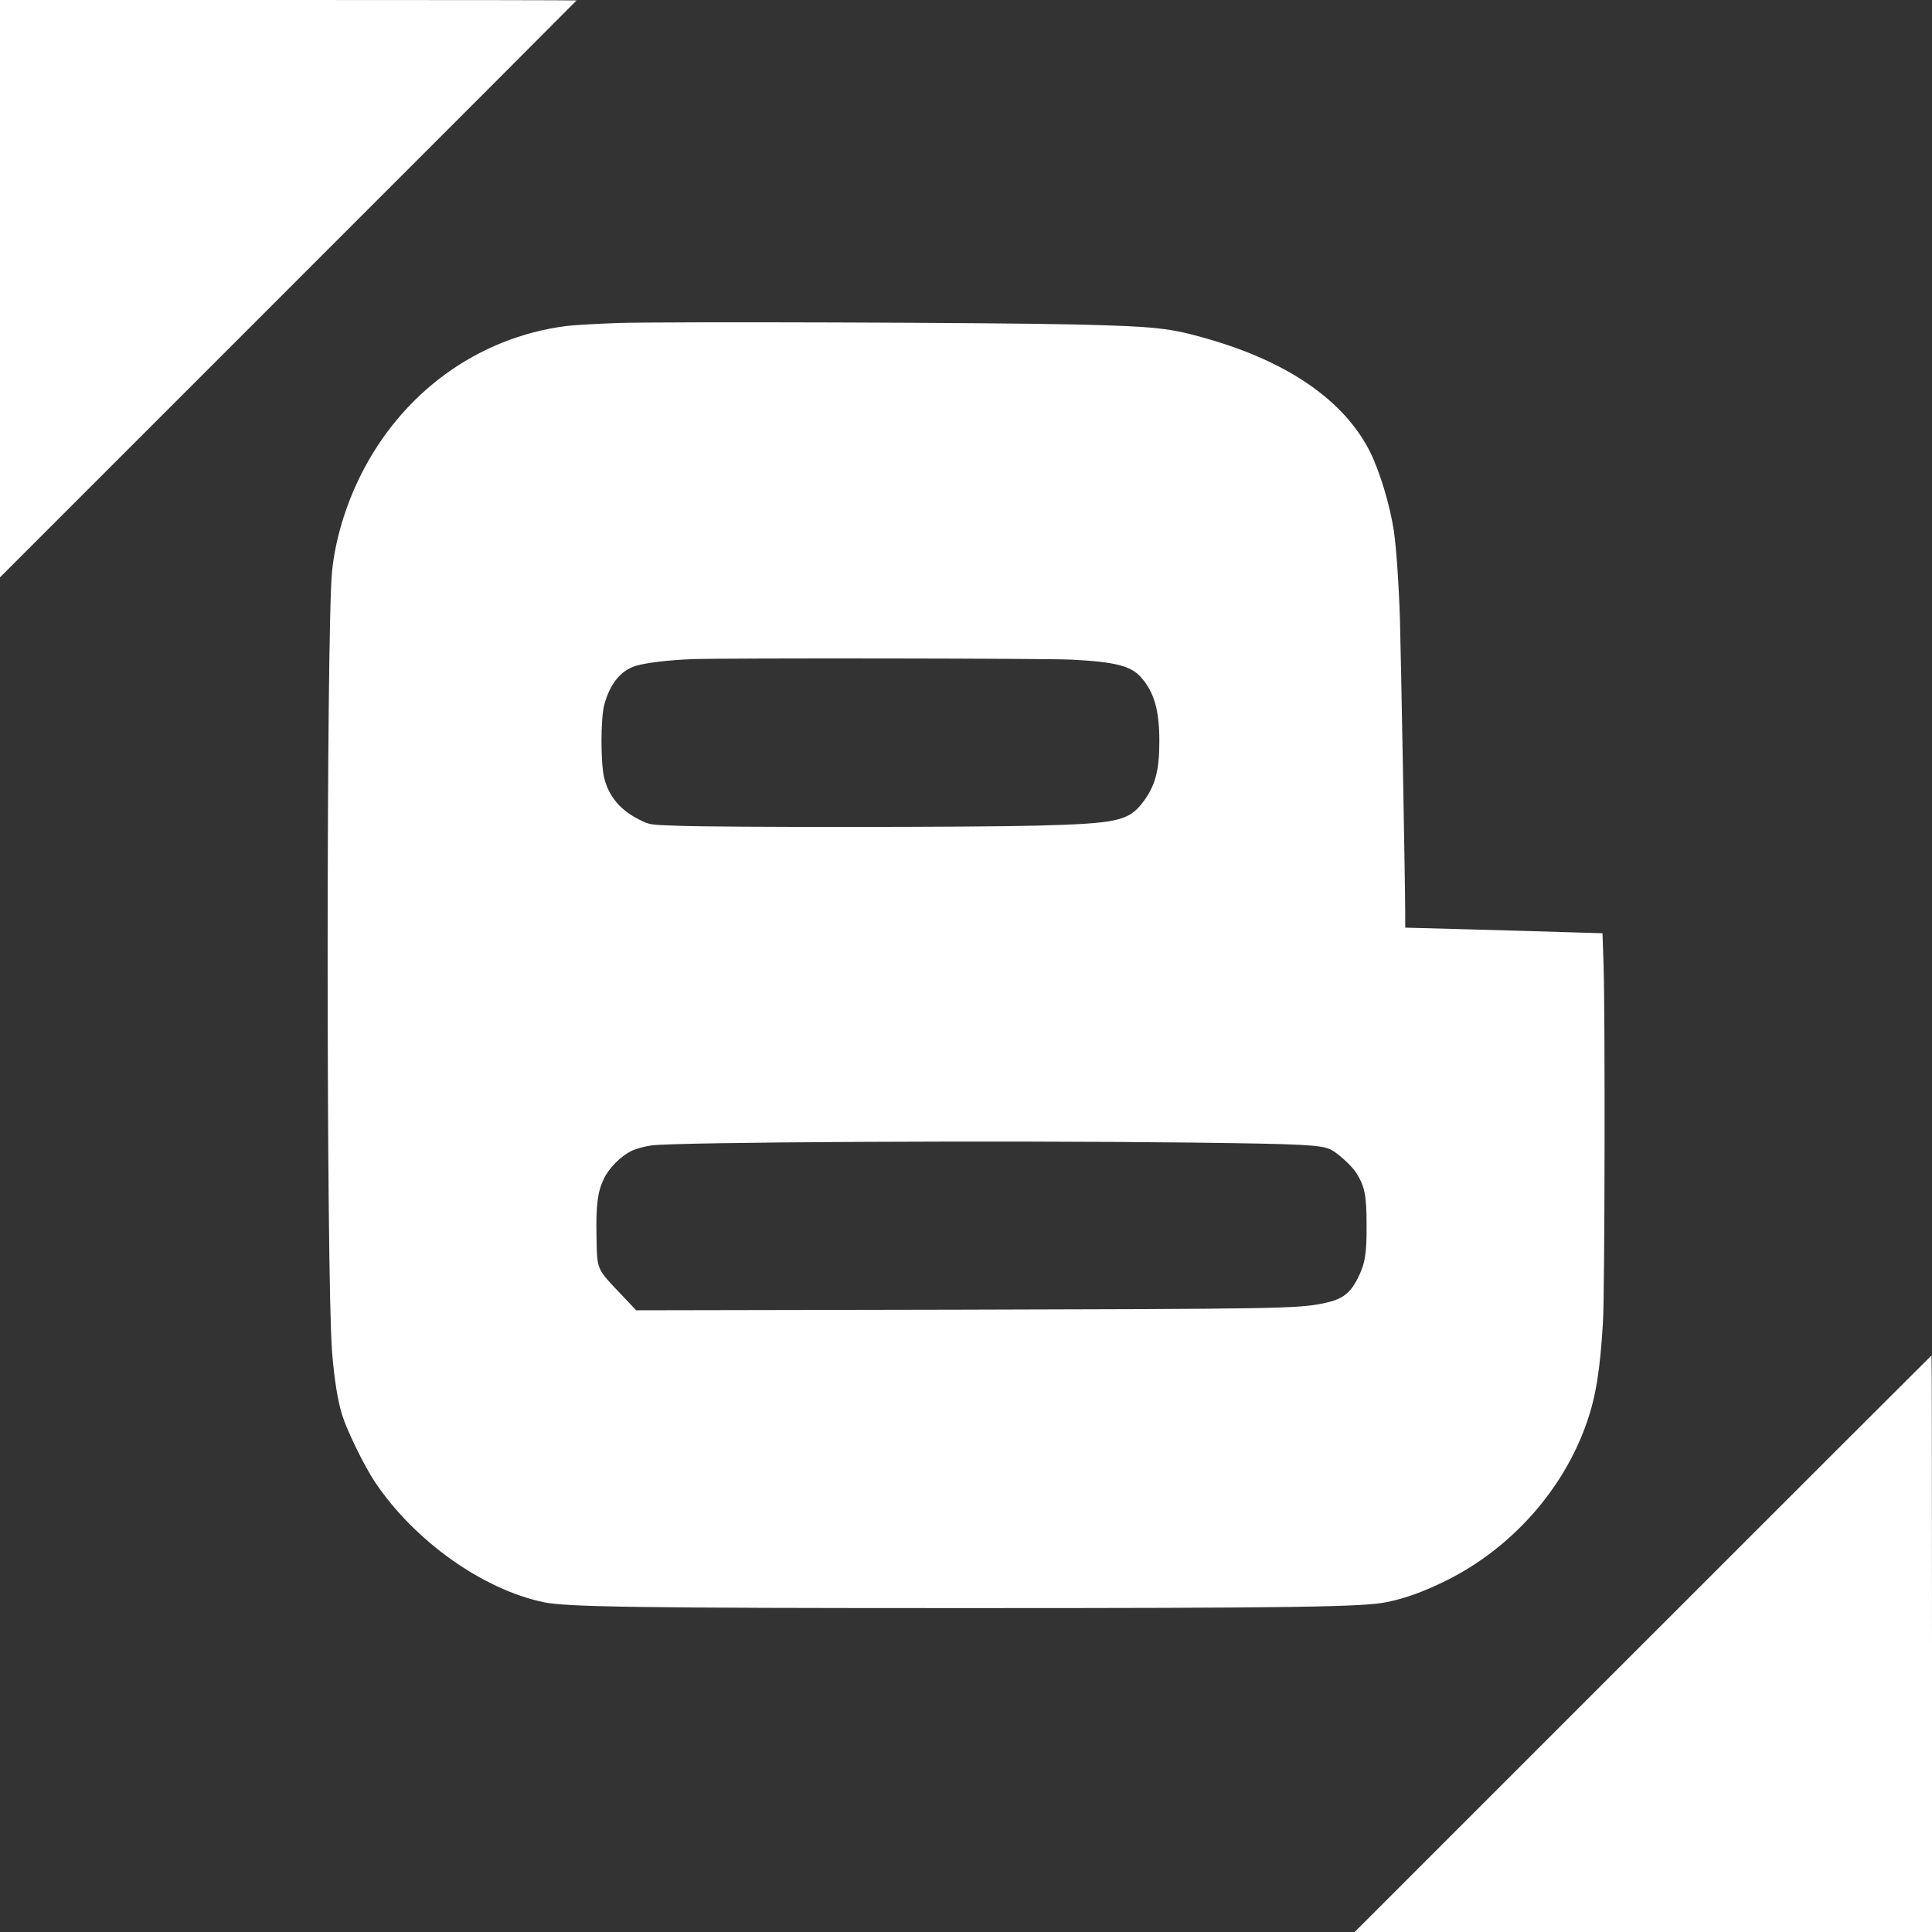 <?xml version="1.0" standalone="no"?>
<!DOCTYPE svg PUBLIC "-//W3C//DTD SVG 20010904//EN"
 "http://www.w3.org/TR/2001/REC-SVG-20010904/DTD/svg10.dtd">
<svg version="1.0" xmlns="http://www.w3.org/2000/svg"
 width="1280pt" height="1280pt" viewBox="0 0 1280 1280"
 preserveAspectRatio="xMidYMid meet">
<rect x="0" y="0" width="1280" height="1280" fill="#333333" stroke="none"/>
<g transform="translate(0,1280) scale(0.1,-0.1)"
fill="#ffffff" stroke="none">
<path d="M0 10888 l0 -1913 1910 1910 c1051 1050 1910 1911 1910 1912 0 2
-859 3 -1910 3 l-1910 0 0 -1912z"/>
<path d="M4096 10660 c-143 -5 -298 -14 -345 -20 -587 -76 -1089 -442 -1362
-990 -101 -203 -168 -427 -189 -635 -39 -386 -39 -4679 0 -5170 14 -178 37
-325 67 -420 33 -106 147 -339 218 -445 261 -389 712 -710 1117 -795 149 -32
640 -39 2793 -39 2166 0 2642 7 2795 40 126 26 248 71 395 144 430 214 775
603 928 1046 60 172 88 345 107 664 12 193 15 2033 4 2371 l-7 206 -206 6
c-113 4 -407 12 -653 19 l-448 12 0 95 c0 161 -29 1754 -35 1946 -8 247 -24
472 -40 585 -26 174 -94 399 -160 530 -170 335 -538 591 -1074 745 -250 72
-343 82 -866 95 -529 13 -2725 20 -3039 10z m2999 -2230 c297 -15 401 -42 468
-121 85 -99 118 -217 118 -419 0 -196 -27 -297 -109 -405 -94 -124 -170 -141
-702 -155 -405 -11 -2089 -12 -2376 -1 -188 6 -191 7 -255 39 -127 62 -205
154 -236 277 -24 99 -24 393 0 484 38 141 109 229 211 260 64 20 228 39 371
44 225 8 2346 5 2510 -3z m815 -3200 c723 -9 840 -15 906 -46 46 -22 140 -108
170 -155 56 -89 68 -150 68 -344 1 -194 -10 -258 -59 -355 -52 -102 -104 -140
-228 -165 -169 -35 -313 -37 -2442 -42 l-2110 -4 -110 116 c-154 163 -149 152
-153 374 -4 211 7 292 48 380 35 73 111 150 184 186 28 14 87 30 131 36 160
23 2308 34 3595 19z"/>
<path d="M10885 1910 l-1910 -1910 1913 0 1912 0 0 1910 c0 1051 -1 1910 -3
1910 -1 0 -862 -860 -1912 -1910z"/>
</g>
</svg>
